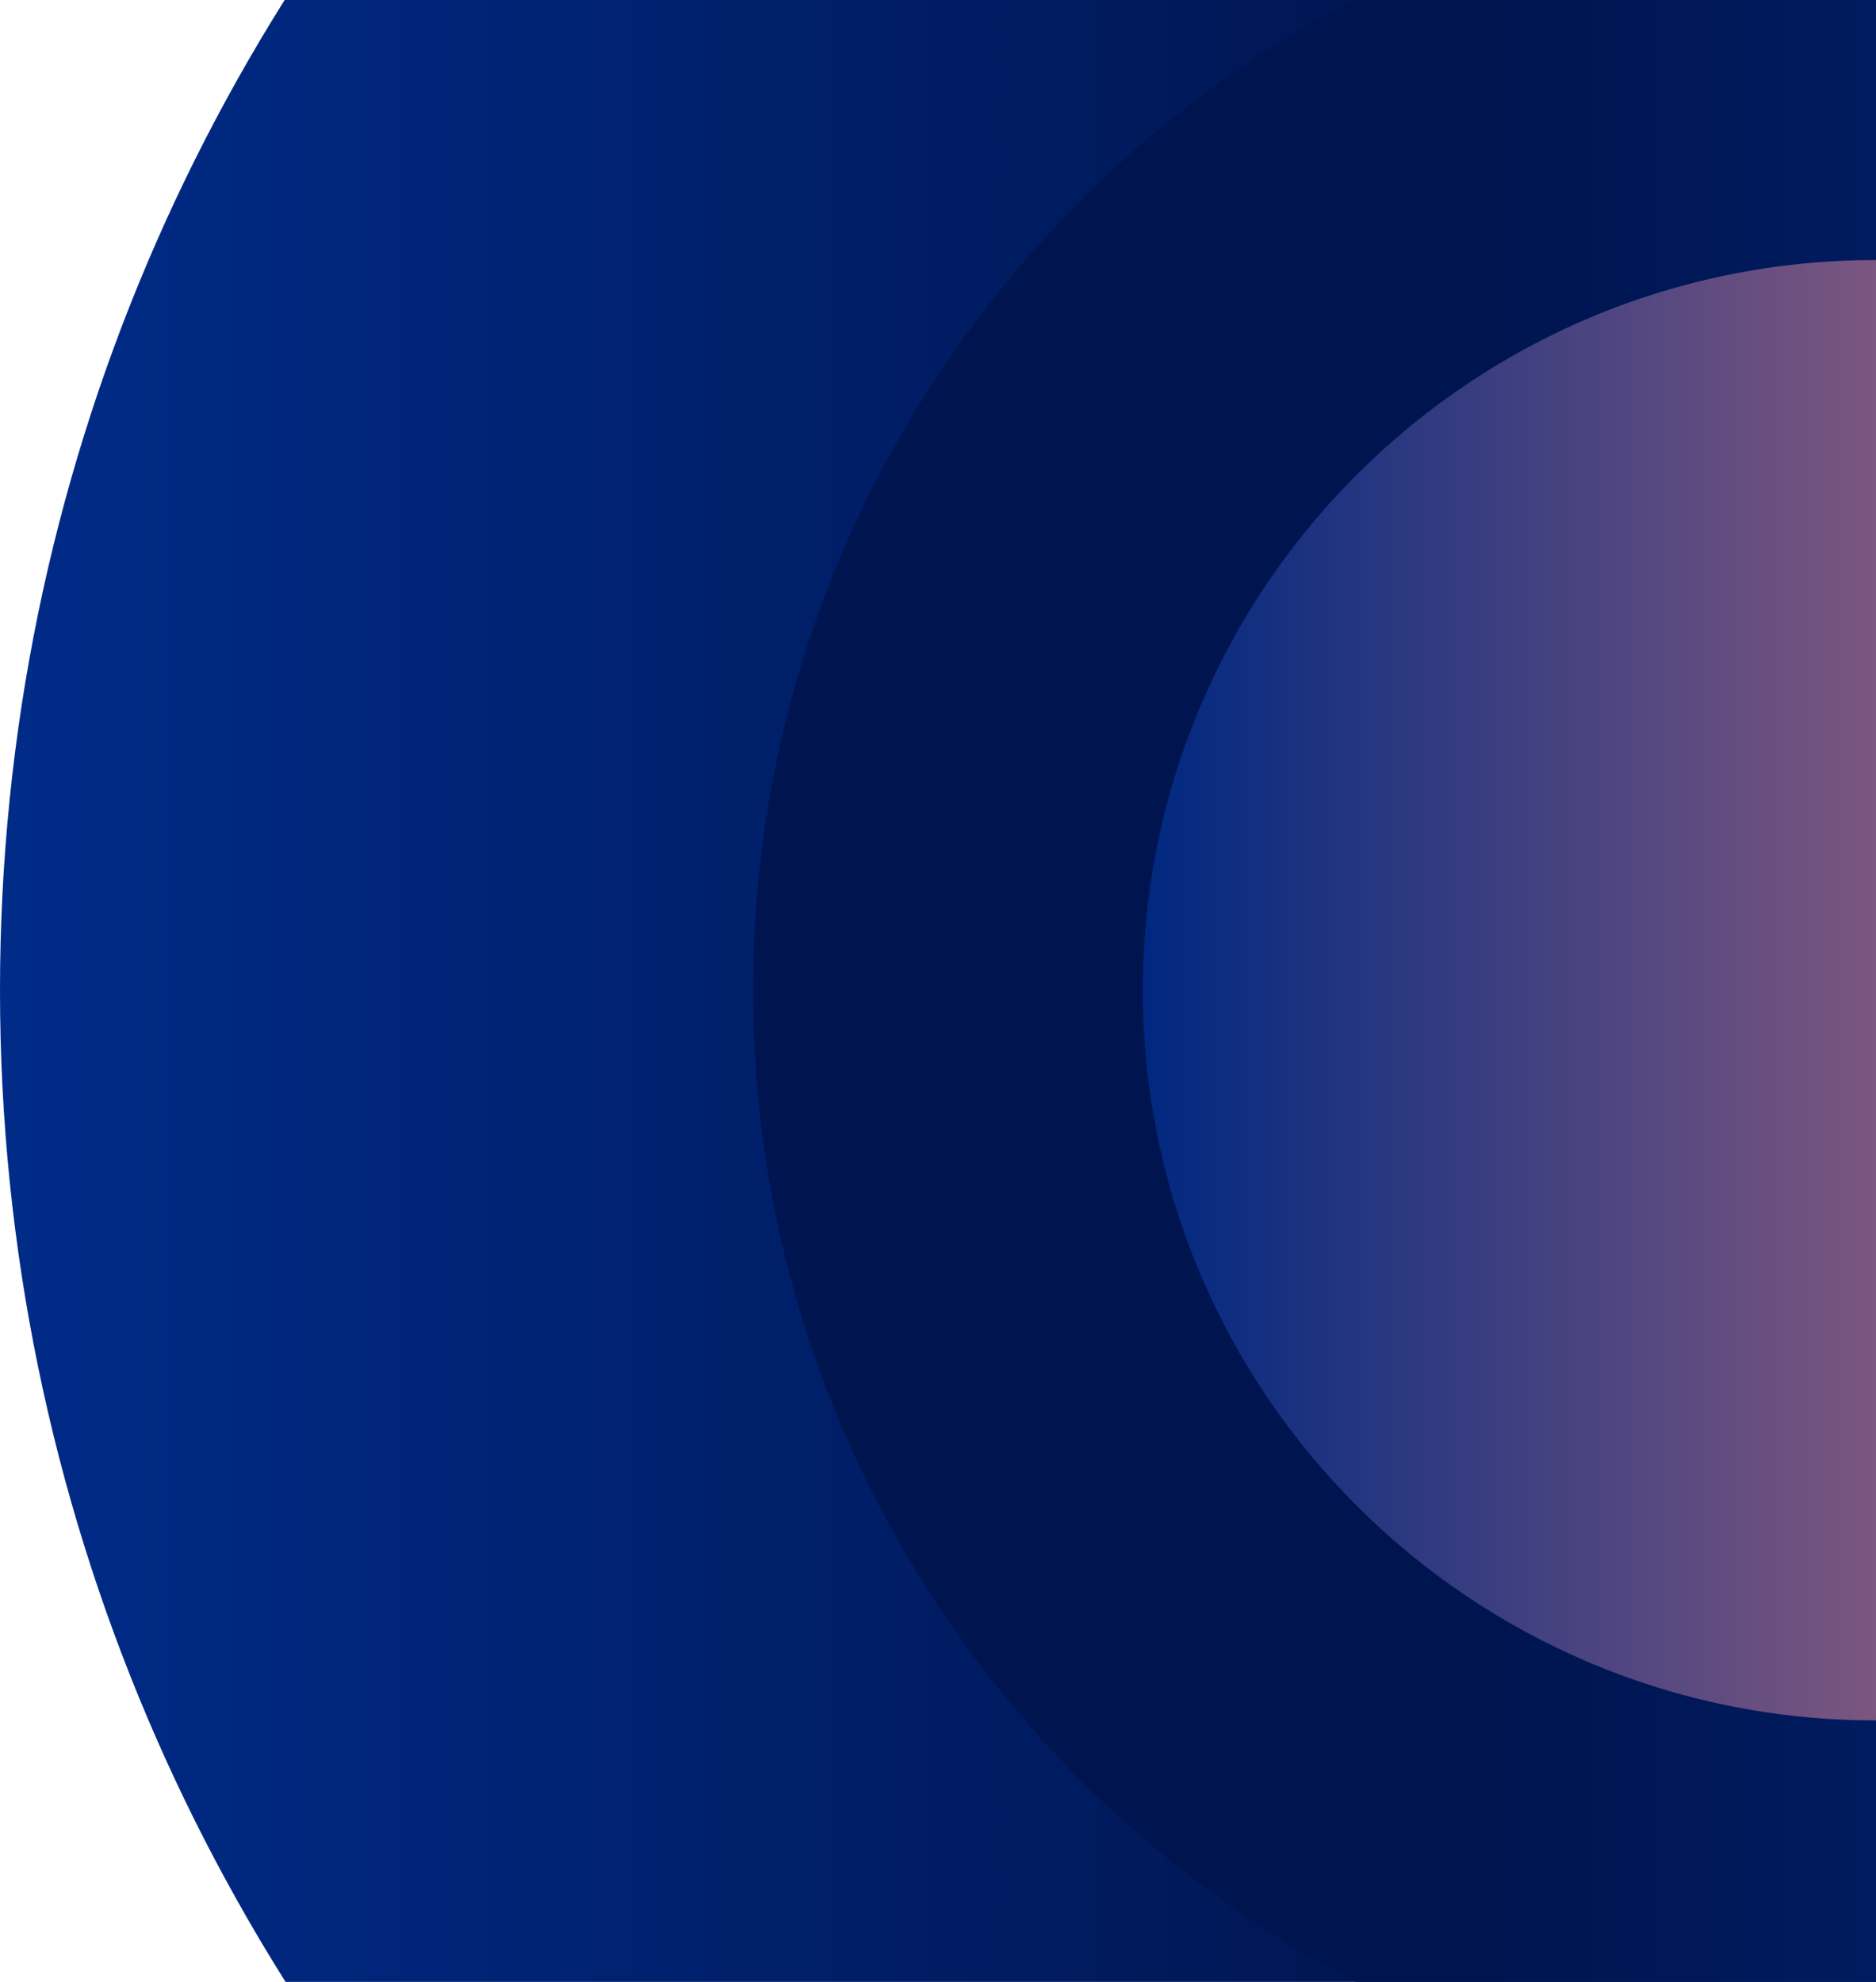 <svg width="852" height="900" viewBox="0 0 852 900" fill="none" xmlns="http://www.w3.org/2000/svg">
<path d="M0 449.68C0 918.39 381.399 1298.36 851.879 1298.36C1322.36 1298.36 1703.75 918.36 1703.75 449.68C1703.75 -19 1322.35 -399 851.879 -399C381.409 -399 0 -19.03 0 449.68Z" fill="url(#paint0_linear_106_10330)"/>
<path d="M341.979 449.68C341.979 730.23 570.269 957.68 851.879 957.68C1133.49 957.68 1361.77 730.25 1361.77 449.68C1361.77 169.11 1133.48 -58.32 851.879 -58.32C570.279 -58.32 341.979 169.13 341.979 449.68Z" fill="url(#paint1_linear_106_10330)"/>
<path d="M1184.71 449.68C1184.71 266.55 1035.71 118.09 851.879 118.09C668.049 118.09 519.039 266.55 519.039 449.68C519.039 632.81 668.039 781.26 851.879 781.26C1035.72 781.26 1184.71 632.81 1184.71 449.68Z" fill="url(#paint2_linear_106_10330)"/>
<defs>
<linearGradient id="paint0_linear_106_10330" x1="0" y1="449.68" x2="1703.76" y2="449.68" gradientUnits="userSpaceOnUse">
<stop stop-color="#002B88"/>
<stop offset="0.39" stop-color="#001550"/>
</linearGradient>
<linearGradient id="paint1_linear_106_10330" x1="341.979" y1="449.68" x2="1361.78" y2="449.68" gradientUnits="userSpaceOnUse">
<stop offset="0.33" stop-color="#001550"/>
<stop offset="0.88" stop-color="#002880"/>
</linearGradient>
<linearGradient id="paint2_linear_106_10330" x1="1184.71" y1="449.68" x2="519.039" y2="449.68" gradientUnits="userSpaceOnUse">
<stop stop-color="#F6827E"/>
<stop offset="0.5" stop-color="#7B5680"/>
<stop offset="1" stop-color="#002880"/>
</linearGradient>
</defs>
</svg>
